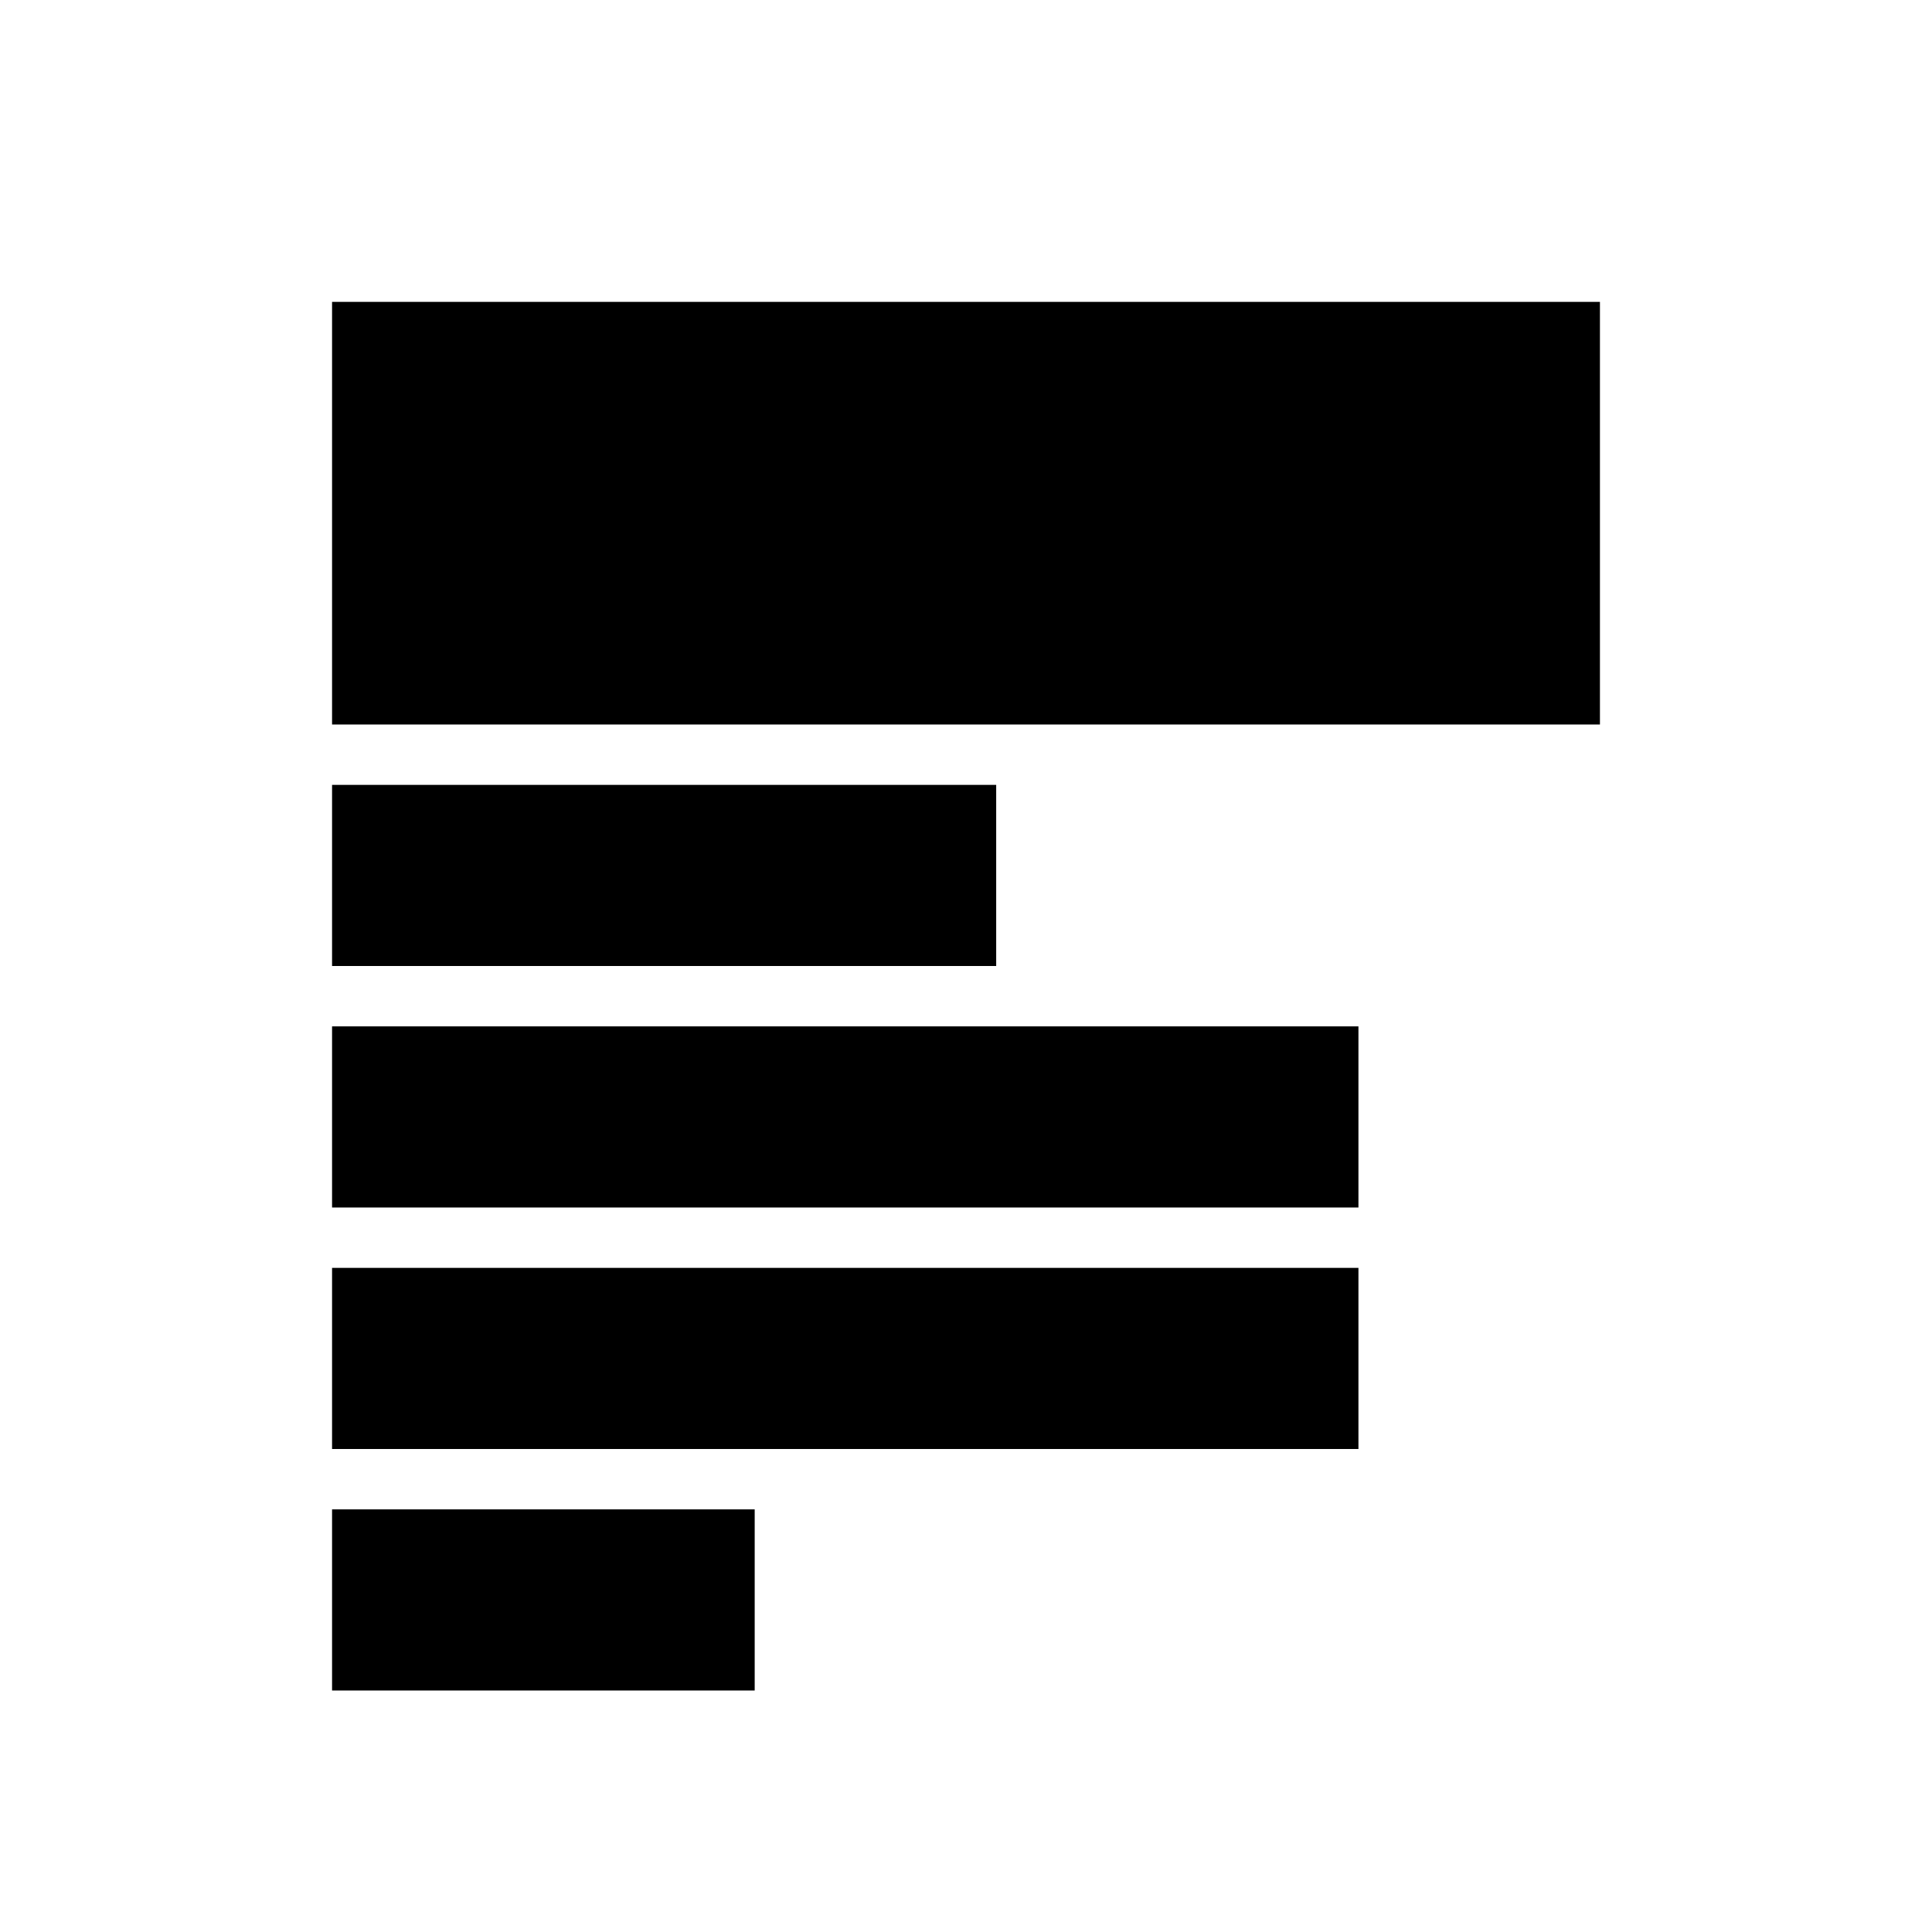 <svg xmlns="http://www.w3.org/2000/svg" width="32" height="32" viewBox="0 0 32 32" fill="none"><rect x="5.5" y="5" width="21" height="7" fill="black"></rect><rect x="5.5" y="13" width="11" height="3" fill="black"></rect><rect x="5.5" y="17" width="17" height="3" fill="black"></rect><rect x="5.5" y="21" width="17" height="3" fill="black"></rect><rect x="5.5" y="25" width="7" height="3" fill="black"></rect></svg>